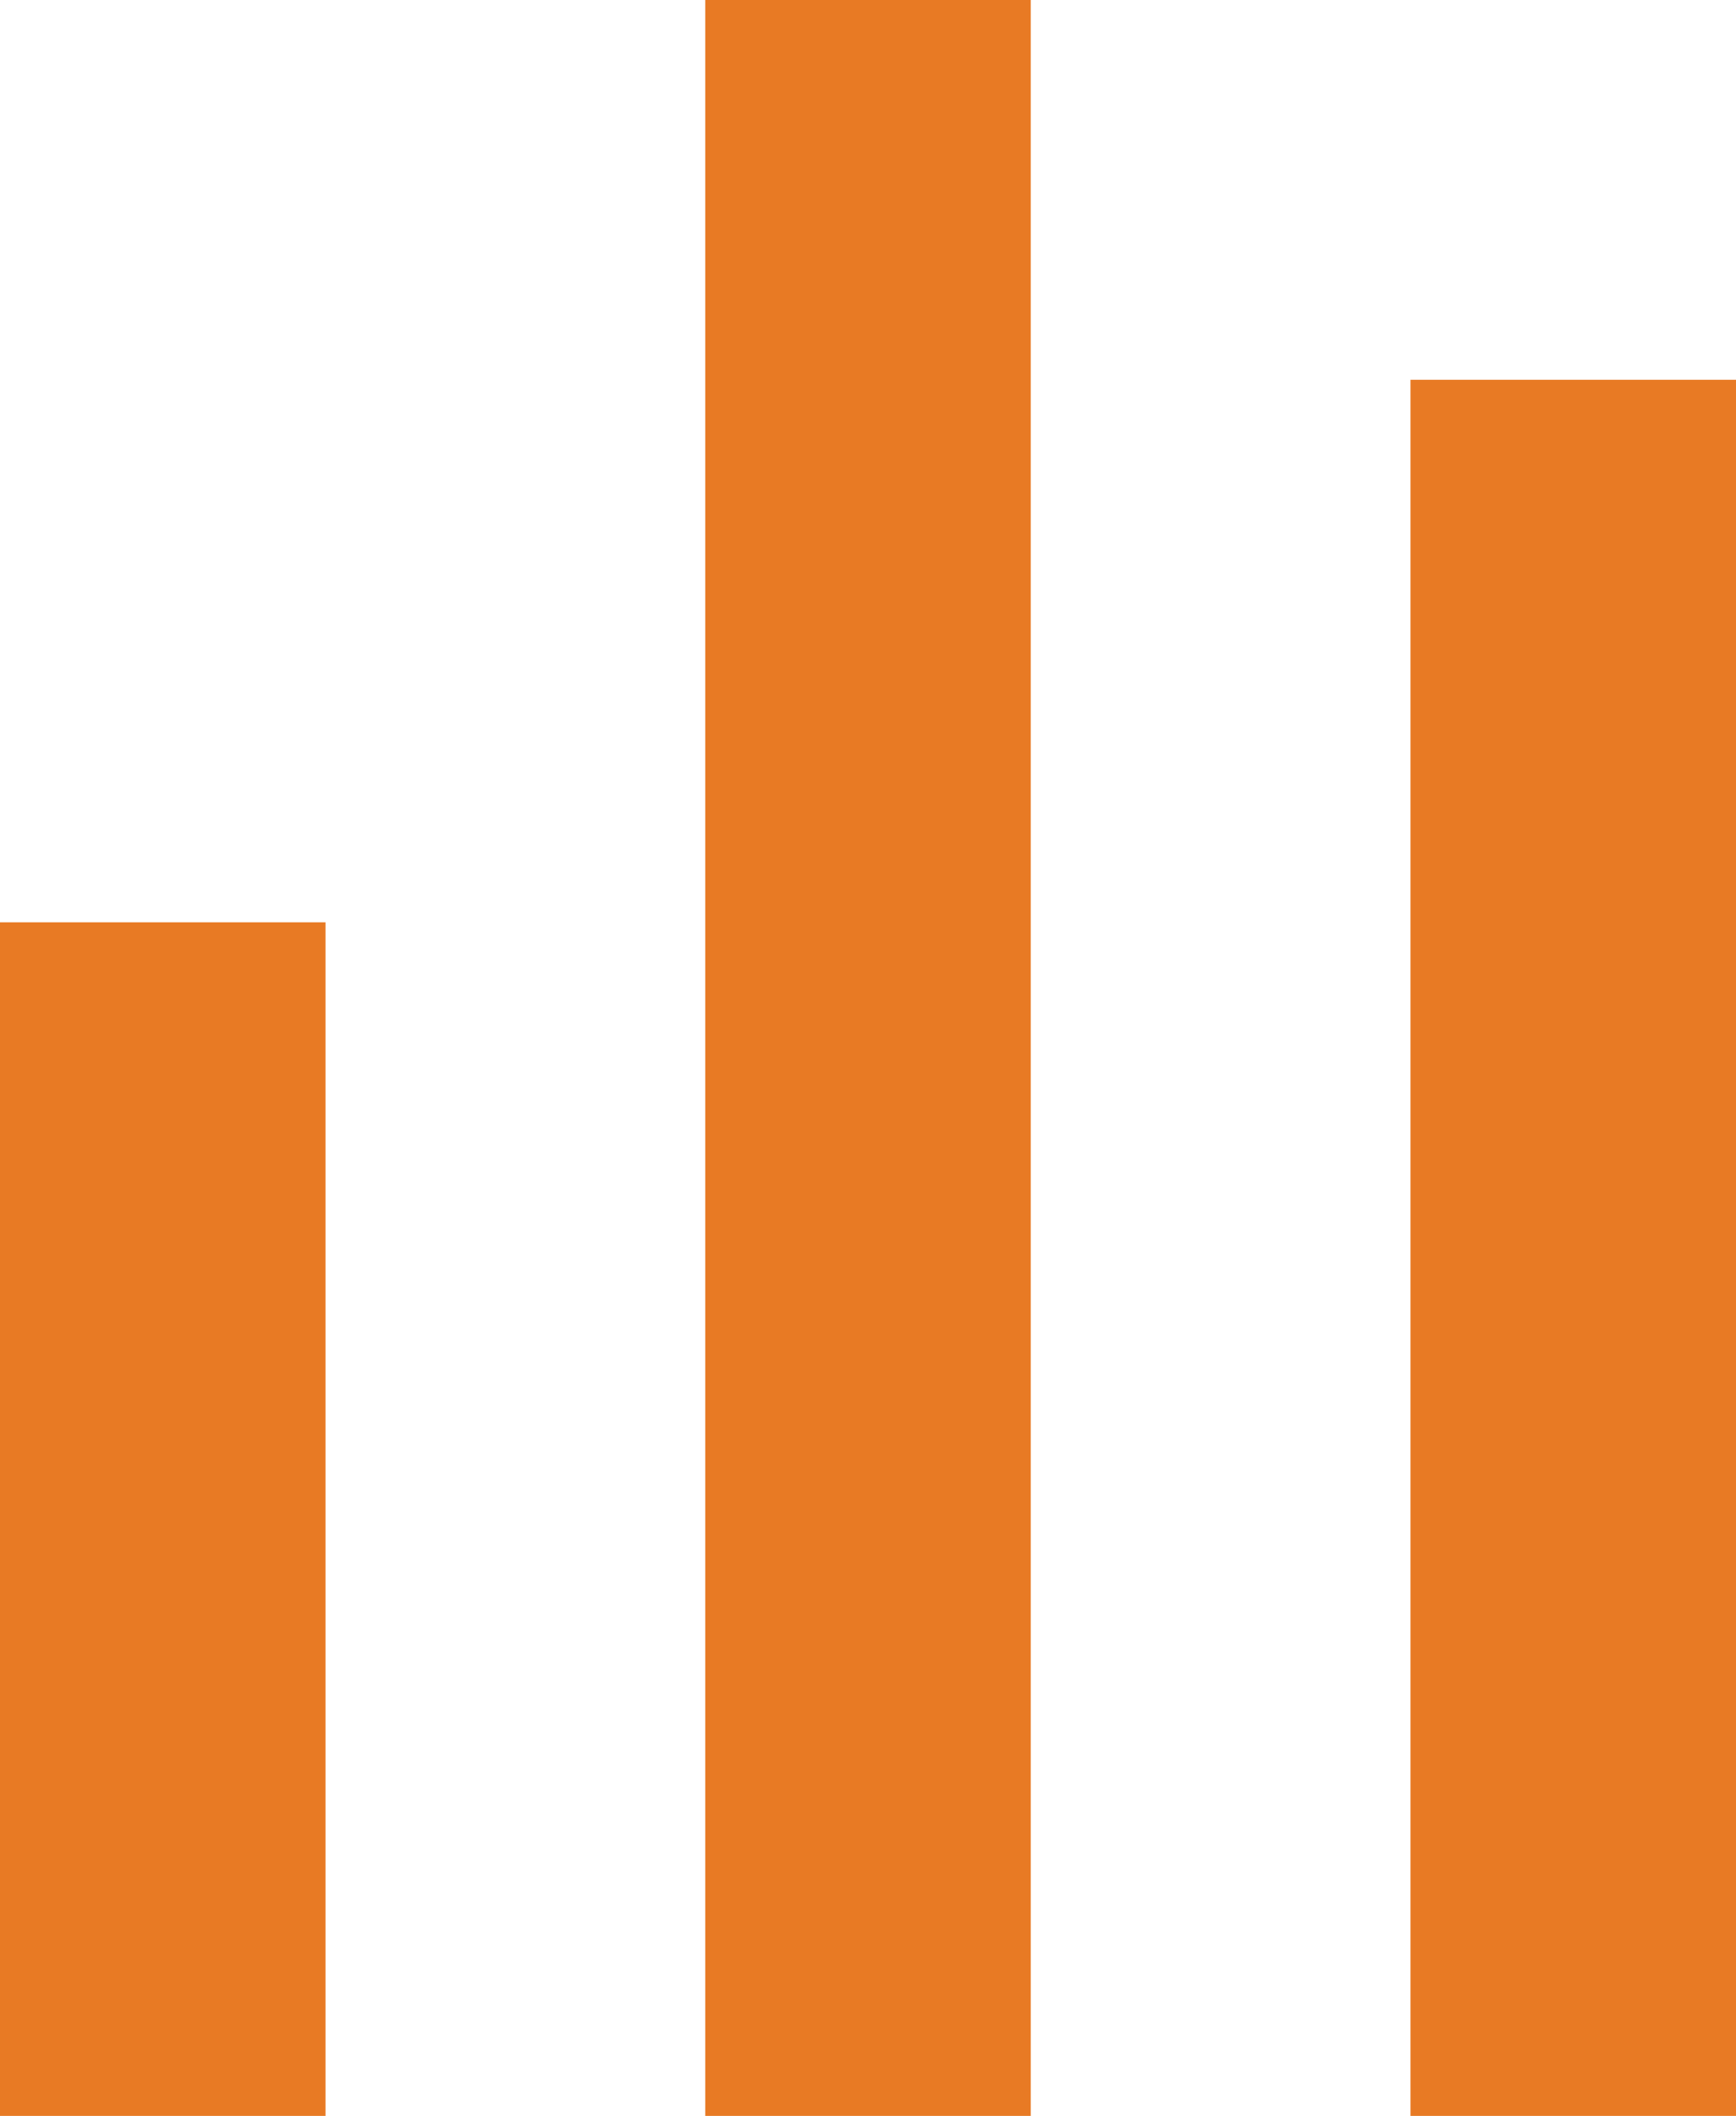 <?xml version="1.0" encoding="UTF-8"?>
<svg width="32px" height="39px" viewBox="0 0 32 39" version="1.1" xmlns="http://www.w3.org/2000/svg" xmlns:xlink="http://www.w3.org/1999/xlink">
    <title>Group 6 Copy</title>
    <g id="Homepage" stroke="none" stroke-width="1" fill="none" fill-rule="evenodd">
        <g id="HomepageV2" transform="translate(-180, -1337)" fill="#E87A24" fill-rule="nonzero">
            <g id="craftsmanship" transform="translate(0, 1251)">
                <g id="Group-6-Copy" transform="translate(180, 86)">
                    <polygon id="Line-2-Copy" points="6 17 6 39 0 39 0 17"></polygon>
                    <polygon id="Line-2" points="19 0 19 39 13 39 13 0"></polygon>
                    <polygon id="Line-2-Copy-2" points="32 7 32 39 26 39 26 7"></polygon>
                </g>
            </g>
        </g>
    </g>
</svg>